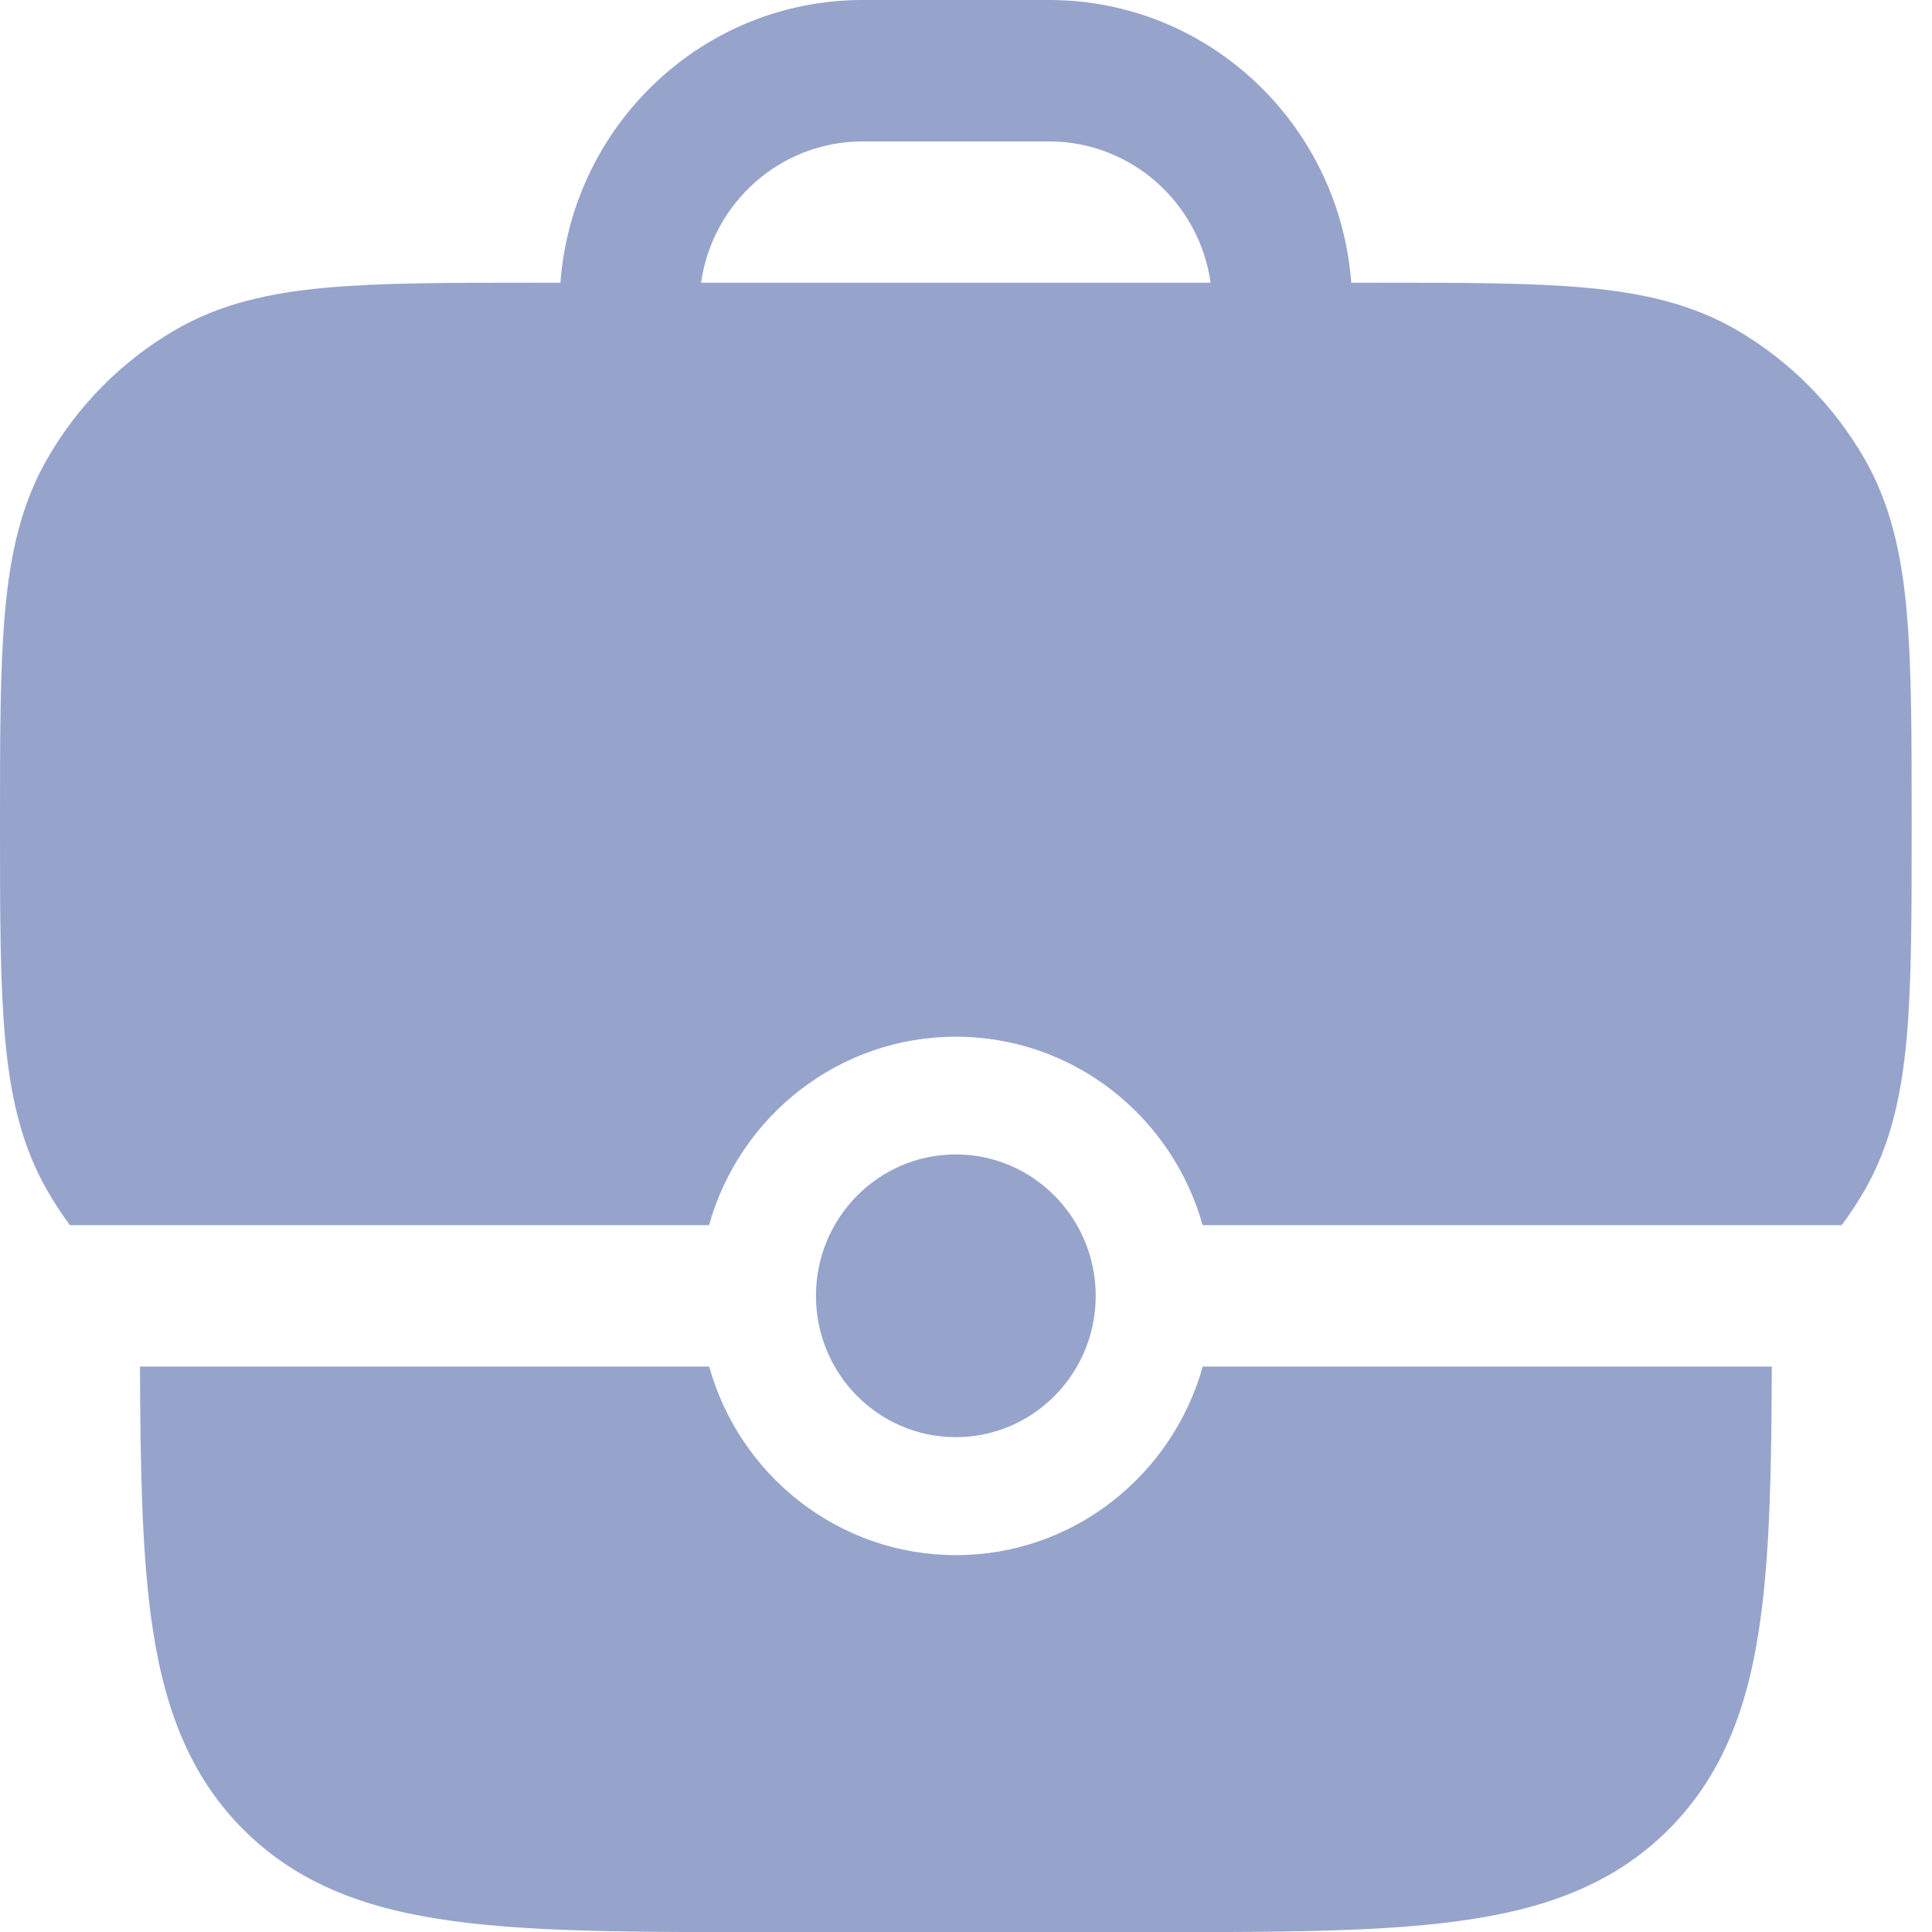 <svg width="15" height="15" viewBox="0 0 15 15" fill="none" xmlns="http://www.w3.org/2000/svg">
<g opacity="0.5" clip-path="url(#clip0_12322_20612)">
<path fill-rule="evenodd" clip-rule="evenodd" d="M4.137 2.195H4.351C4.443 0.967 5.459 0 6.697 0H8.145C9.384 0 10.399 0.967 10.491 2.195H10.705C11.36 2.195 11.888 2.195 12.314 2.234C12.753 2.274 13.136 2.36 13.485 2.563C13.898 2.804 14.24 3.15 14.479 3.567C14.68 3.919 14.764 4.307 14.804 4.751C14.842 5.181 14.842 5.715 14.842 6.376V6.429C14.842 7.09 14.842 7.624 14.804 8.054C14.764 8.498 14.68 8.886 14.479 9.238C14.424 9.333 14.364 9.425 14.299 9.512H9.337C9.101 8.668 8.333 8.049 7.421 8.049C6.51 8.049 5.741 8.668 5.505 9.512H0.543C0.478 9.425 0.418 9.333 0.364 9.238C0.163 8.886 0.078 8.498 0.039 8.054C0 7.624 0 7.09 0 6.429V6.376C0 5.715 0 5.181 0.039 4.751C0.078 4.307 0.163 3.919 0.364 3.567C0.602 3.15 0.945 2.804 1.358 2.563C1.706 2.36 2.09 2.274 2.529 2.234C2.955 2.195 3.482 2.195 4.137 2.195H4.137ZM9.399 2.195H5.443C5.531 1.575 6.059 1.098 6.697 1.098H8.145C8.783 1.098 9.312 1.575 9.399 2.195ZM13.756 10.61H9.338C9.101 11.455 8.333 12.074 7.422 12.074C6.51 12.074 5.742 11.455 5.506 10.61H1.087C1.089 11.38 1.102 12.02 1.171 12.543C1.259 13.202 1.446 13.756 1.882 14.197C2.318 14.637 2.867 14.827 3.518 14.915C4.146 15.001 4.944 15.001 5.934 15.001H8.91C9.9 15.001 10.698 15.001 11.325 14.915C11.977 14.827 12.526 14.637 12.962 14.197C13.398 13.756 13.585 13.202 13.672 12.543C13.742 12.02 13.754 11.38 13.756 10.61H13.756ZM6.335 10.061C6.335 9.455 6.821 8.963 7.421 8.963C8.02 8.963 8.507 9.455 8.507 10.061C8.507 10.667 8.02 11.158 7.421 11.158C6.821 11.158 6.335 10.667 6.335 10.061Z" fill="#2D4999"/>
</g>
<defs>
<clipPath id="clip0_12322_20612">
<rect width="15" height="15" fill="white"/>
</clipPath>
</defs>
</svg>
